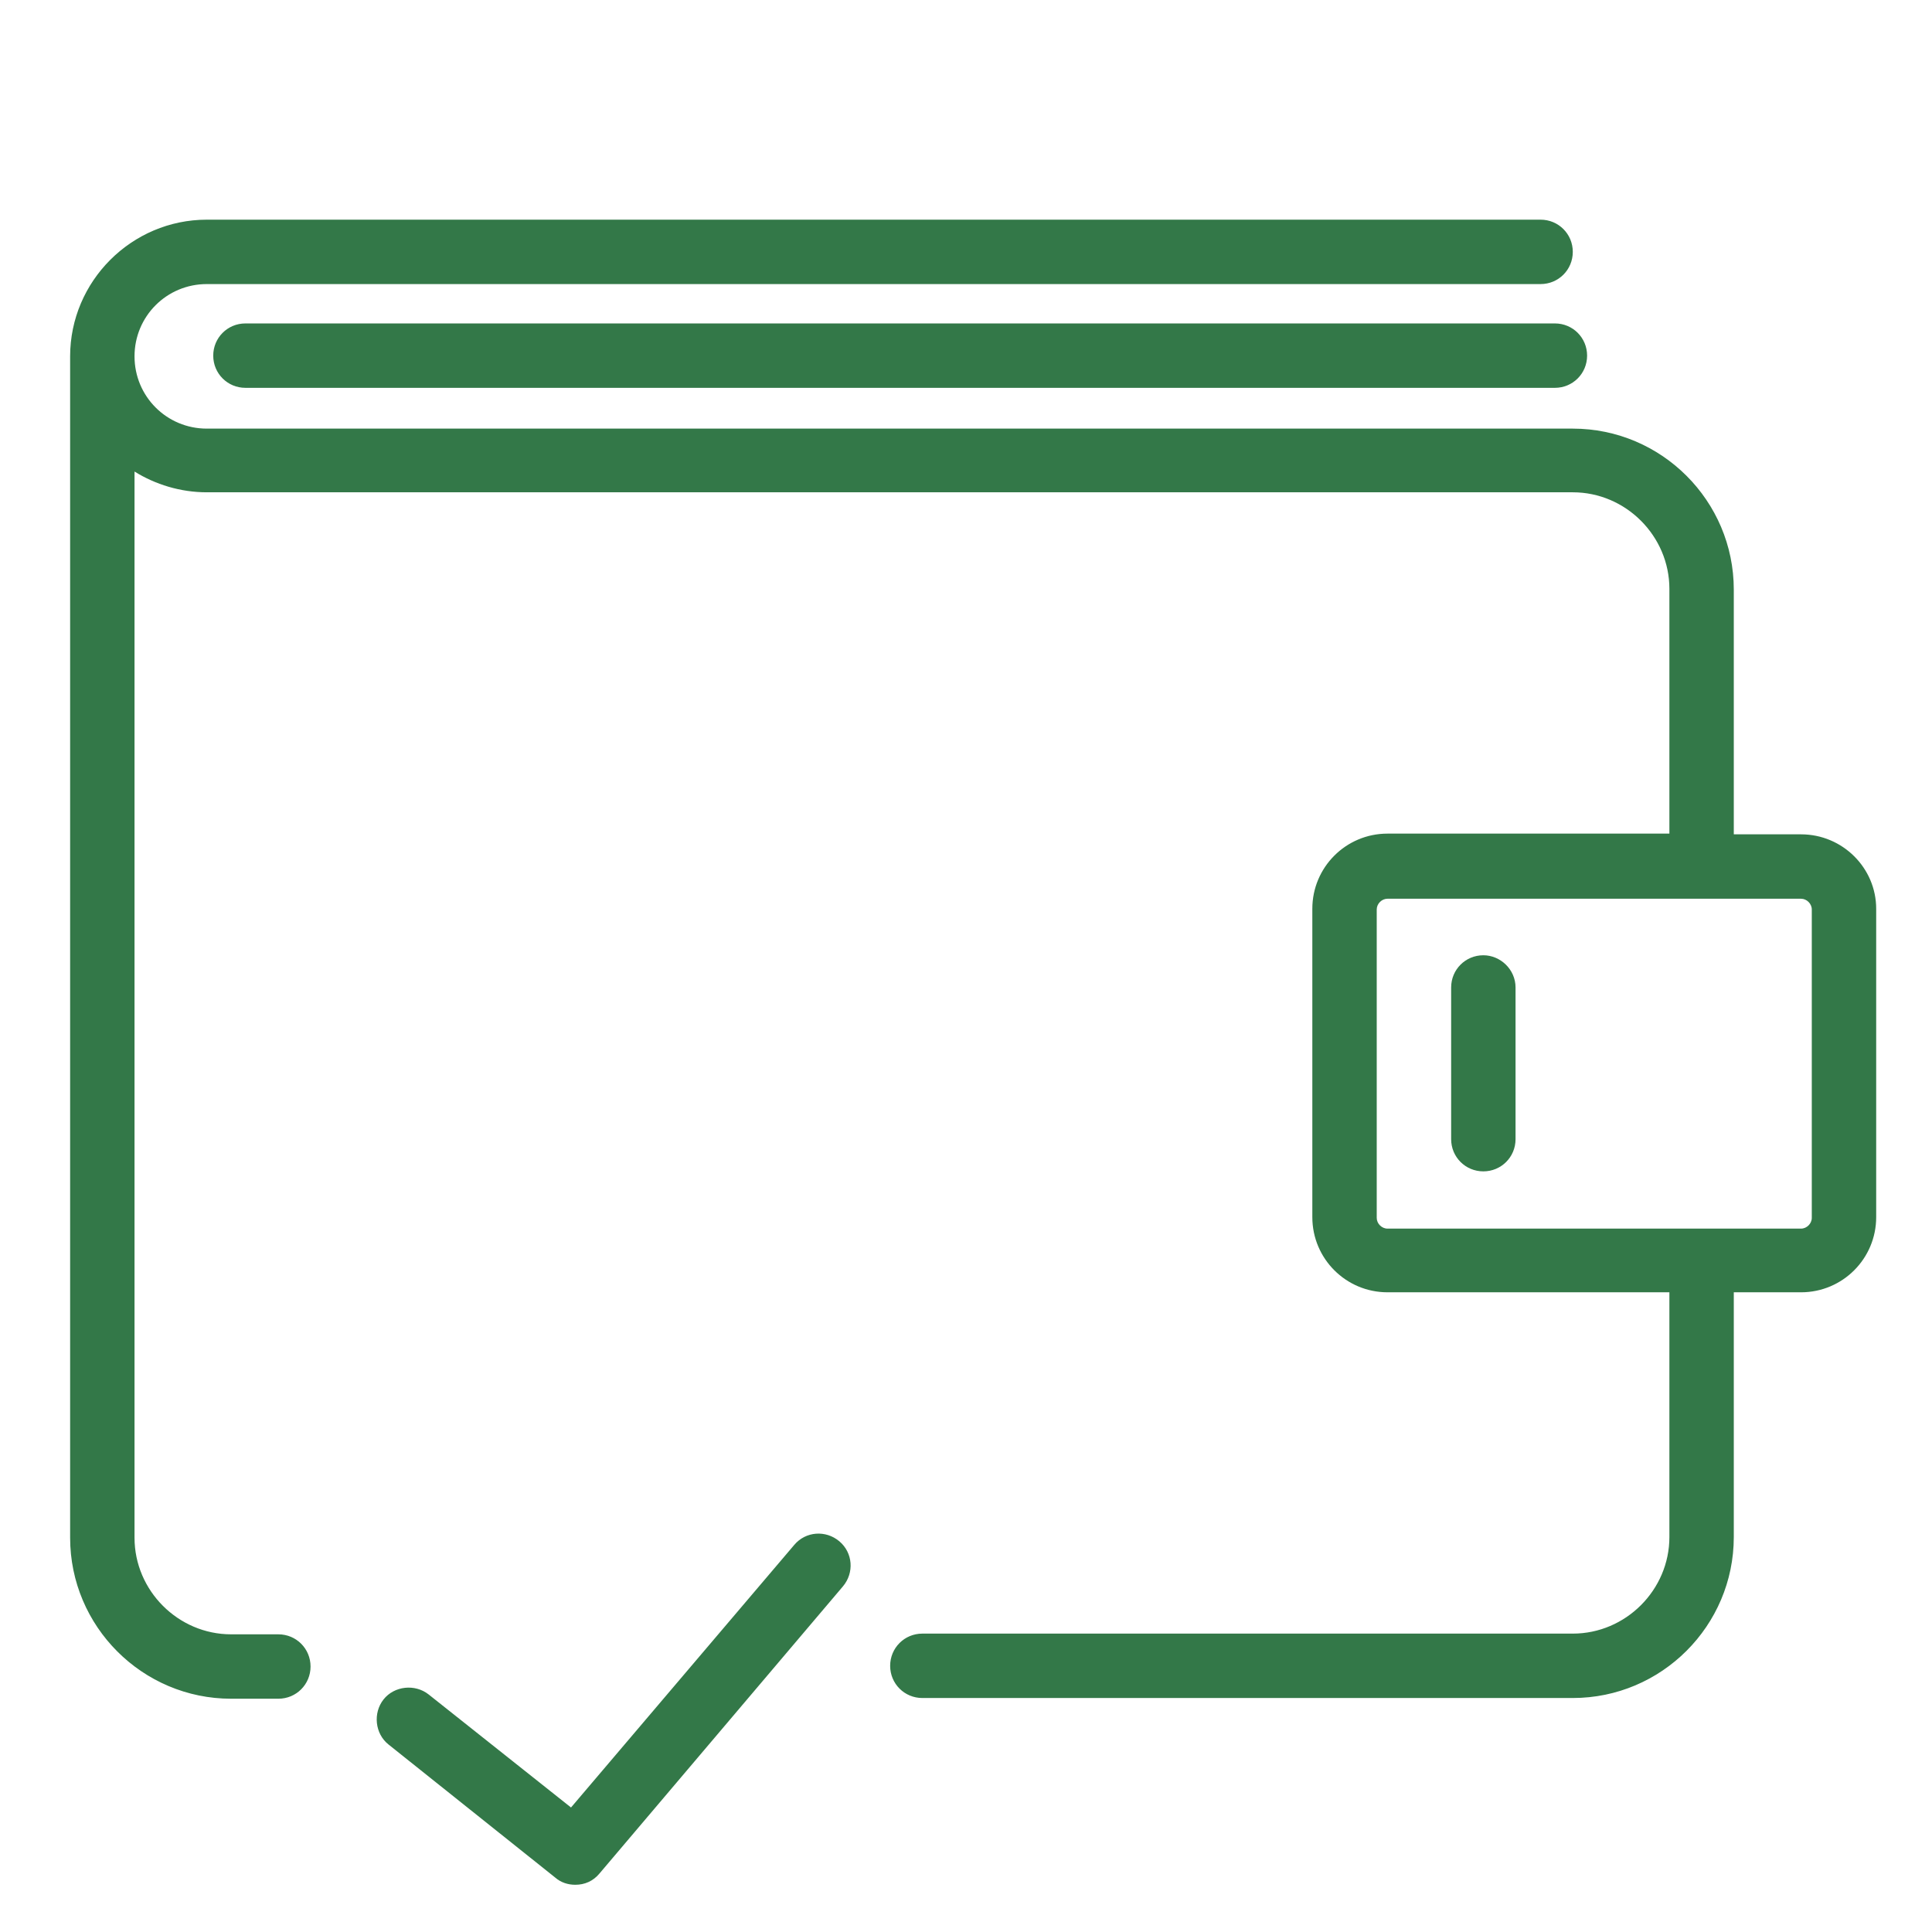 <?xml version="1.0" encoding="UTF-8"?>
<!-- Generator: Adobe Illustrator 21.0.0, SVG Export Plug-In . SVG Version: 6.00 Build 0)  -->
<svg xmlns="http://www.w3.org/2000/svg" xmlns:xlink="http://www.w3.org/1999/xlink" version="1.1" id="Capa_1" x="0px" y="0px" viewBox="0 0 270 270" style="enable-background:new 0 0 270 270;" xml:space="preserve">
<style type="text/css">
	.st0{fill:#337848;}
</style>
<path class="st0" d="M111,215.9l-31.2,36.7l-19.9-15.8c-1.9-1.5-4.8-1.2-6.3,0.7s-1.2,4.8,0.7,6.3l23.3,18.6c0.8,0.7,1.8,1,2.8,1  c1.3,0,2.5-0.5,3.4-1.6l34-40.1c1.6-1.9,1.4-4.7-0.5-6.3C115.4,213.8,112.6,214,111,215.9z M251.7,116.6h-9.4V82.4  c0-12.4-10.1-22.5-22.5-22.5H28.9c-5.6,0-10.1-4.5-10.1-10.1s4.5-10.1,10.1-10.1h186.4c2.5,0,4.5-2,4.5-4.5s-2-4.5-4.5-4.5H28.9  c-10.5,0-19.1,8.6-19.1,19.1v165.1c0,12.4,10.1,22.5,22.5,22.5h6.6c2.5,0,4.5-2,4.5-4.5s-2-4.5-4.5-4.5h-6.6  c-7.4,0-13.5-6.1-13.5-13.5v-149c2.9,1.8,6.4,2.9,10.1,2.9h190.9c7.4,0,13.5,6.1,13.5,13.5v34.2h-39.4c-5.8,0-10.5,4.7-10.5,10.5  v43.1c0,5.8,4.7,10.5,10.5,10.5h39.4v34.2c0,7.4-6.1,13.5-13.5,13.5h-90.9c-2.5,0-4.5,2-4.5,4.5s2,4.5,4.5,4.5h90.9  c12.4,0,22.5-10.1,22.5-22.5v-34.2h9.4c5.8,0,10.5-4.7,10.5-10.5V127C262.2,121.3,257.5,116.6,251.7,116.6z M253.2,170.2  c0,0.8-0.7,1.5-1.5,1.5h-57.8c-0.8,0-1.5-0.7-1.5-1.5v-43.1c0-0.8,0.7-1.5,1.5-1.5h57.8c0.8,0,1.5,0.7,1.5,1.5V170.2z M207.3,133.5  c-2.5,0-4.5,2-4.5,4.5v21.2c0,2.5,2,4.5,4.5,4.5s4.5-2,4.5-4.5V138C211.8,135.5,209.7,133.5,207.3,133.5z M217.3,45.2h-183  c-2.5,0-4.5,2-4.5,4.5c0,2.5,2,4.5,4.5,4.5h183c2.5,0,4.5-2,4.5-4.5S219.8,45.2,217.3,45.2z"></path>
</svg>
